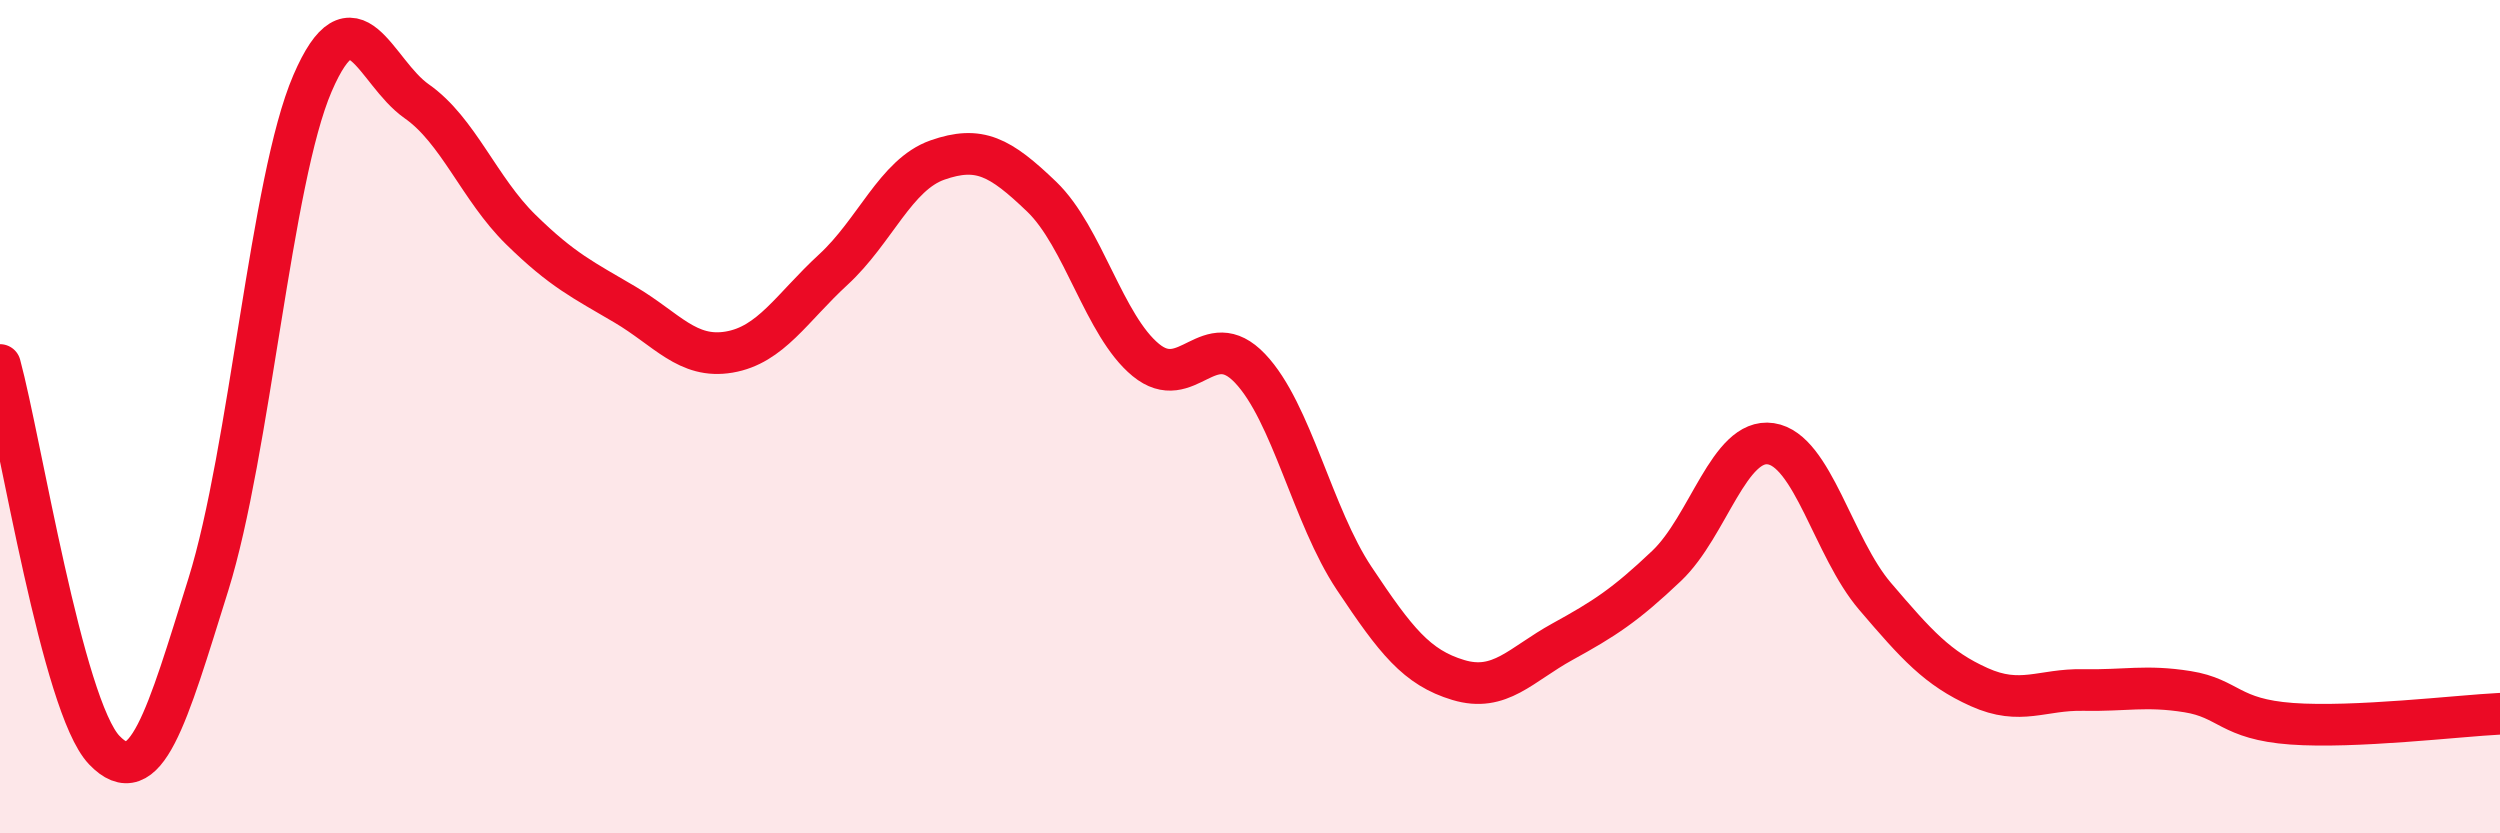 
    <svg width="60" height="20" viewBox="0 0 60 20" xmlns="http://www.w3.org/2000/svg">
      <path
        d="M 0,8.76 C 0.5,10.61 1.5,16.95 2.5,18 C 3.5,19.05 4,17.23 5,14.03 C 6,10.83 6.5,4.32 7.5,2 C 8.5,-0.32 9,1.73 10,2.43 C 11,3.13 11.5,4.53 12.5,5.51 C 13.5,6.49 14,6.72 15,7.31 C 16,7.9 16.5,8.62 17.5,8.45 C 18.5,8.28 19,7.39 20,6.47 C 21,5.55 21.5,4.19 22.5,3.84 C 23.5,3.49 24,3.76 25,4.72 C 26,5.68 26.5,7.82 27.5,8.64 C 28.5,9.46 29,7.79 30,8.84 C 31,9.89 31.5,12.38 32.5,13.88 C 33.5,15.38 34,16.02 35,16.32 C 36,16.62 36.5,15.95 37.5,15.4 C 38.5,14.85 39,14.53 40,13.58 C 41,12.63 41.5,10.5 42.5,10.65 C 43.5,10.8 44,13.14 45,14.31 C 46,15.48 46.5,16.04 47.5,16.49 C 48.5,16.94 49,16.54 50,16.56 C 51,16.58 51.5,16.44 52.5,16.6 C 53.5,16.76 53.5,17.26 55,17.37 C 56.5,17.48 59,17.18 60,17.13L60 20L0 20Z"
        fill="#EB0A25"
        opacity="0.1"
        stroke-linecap="round"
        stroke-linejoin="round"
      />
      <path
        d="M 0,8.76 C 0.5,10.61 1.5,16.95 2.5,18 C 3.5,19.05 4,17.23 5,14.03 C 6,10.83 6.5,4.32 7.5,2 C 8.5,-0.32 9,1.73 10,2.43 C 11,3.13 11.5,4.53 12.5,5.51 C 13.5,6.49 14,6.72 15,7.31 C 16,7.9 16.5,8.62 17.5,8.45 C 18.5,8.28 19,7.39 20,6.47 C 21,5.55 21.5,4.19 22.5,3.84 C 23.5,3.49 24,3.76 25,4.72 C 26,5.68 26.5,7.82 27.5,8.64 C 28.5,9.46 29,7.79 30,8.84 C 31,9.89 31.5,12.38 32.5,13.88 C 33.5,15.38 34,16.02 35,16.32 C 36,16.62 36.5,15.95 37.5,15.4 C 38.5,14.85 39,14.53 40,13.58 C 41,12.63 41.5,10.5 42.5,10.65 C 43.5,10.8 44,13.14 45,14.31 C 46,15.48 46.5,16.04 47.5,16.49 C 48.5,16.94 49,16.54 50,16.56 C 51,16.58 51.5,16.44 52.5,16.6 C 53.5,16.76 53.5,17.26 55,17.37 C 56.5,17.48 59,17.18 60,17.13"
        stroke="#EB0A25"
        stroke-width="1"
        fill="none"
        stroke-linecap="round"
        stroke-linejoin="round"
      />
    </svg>
  